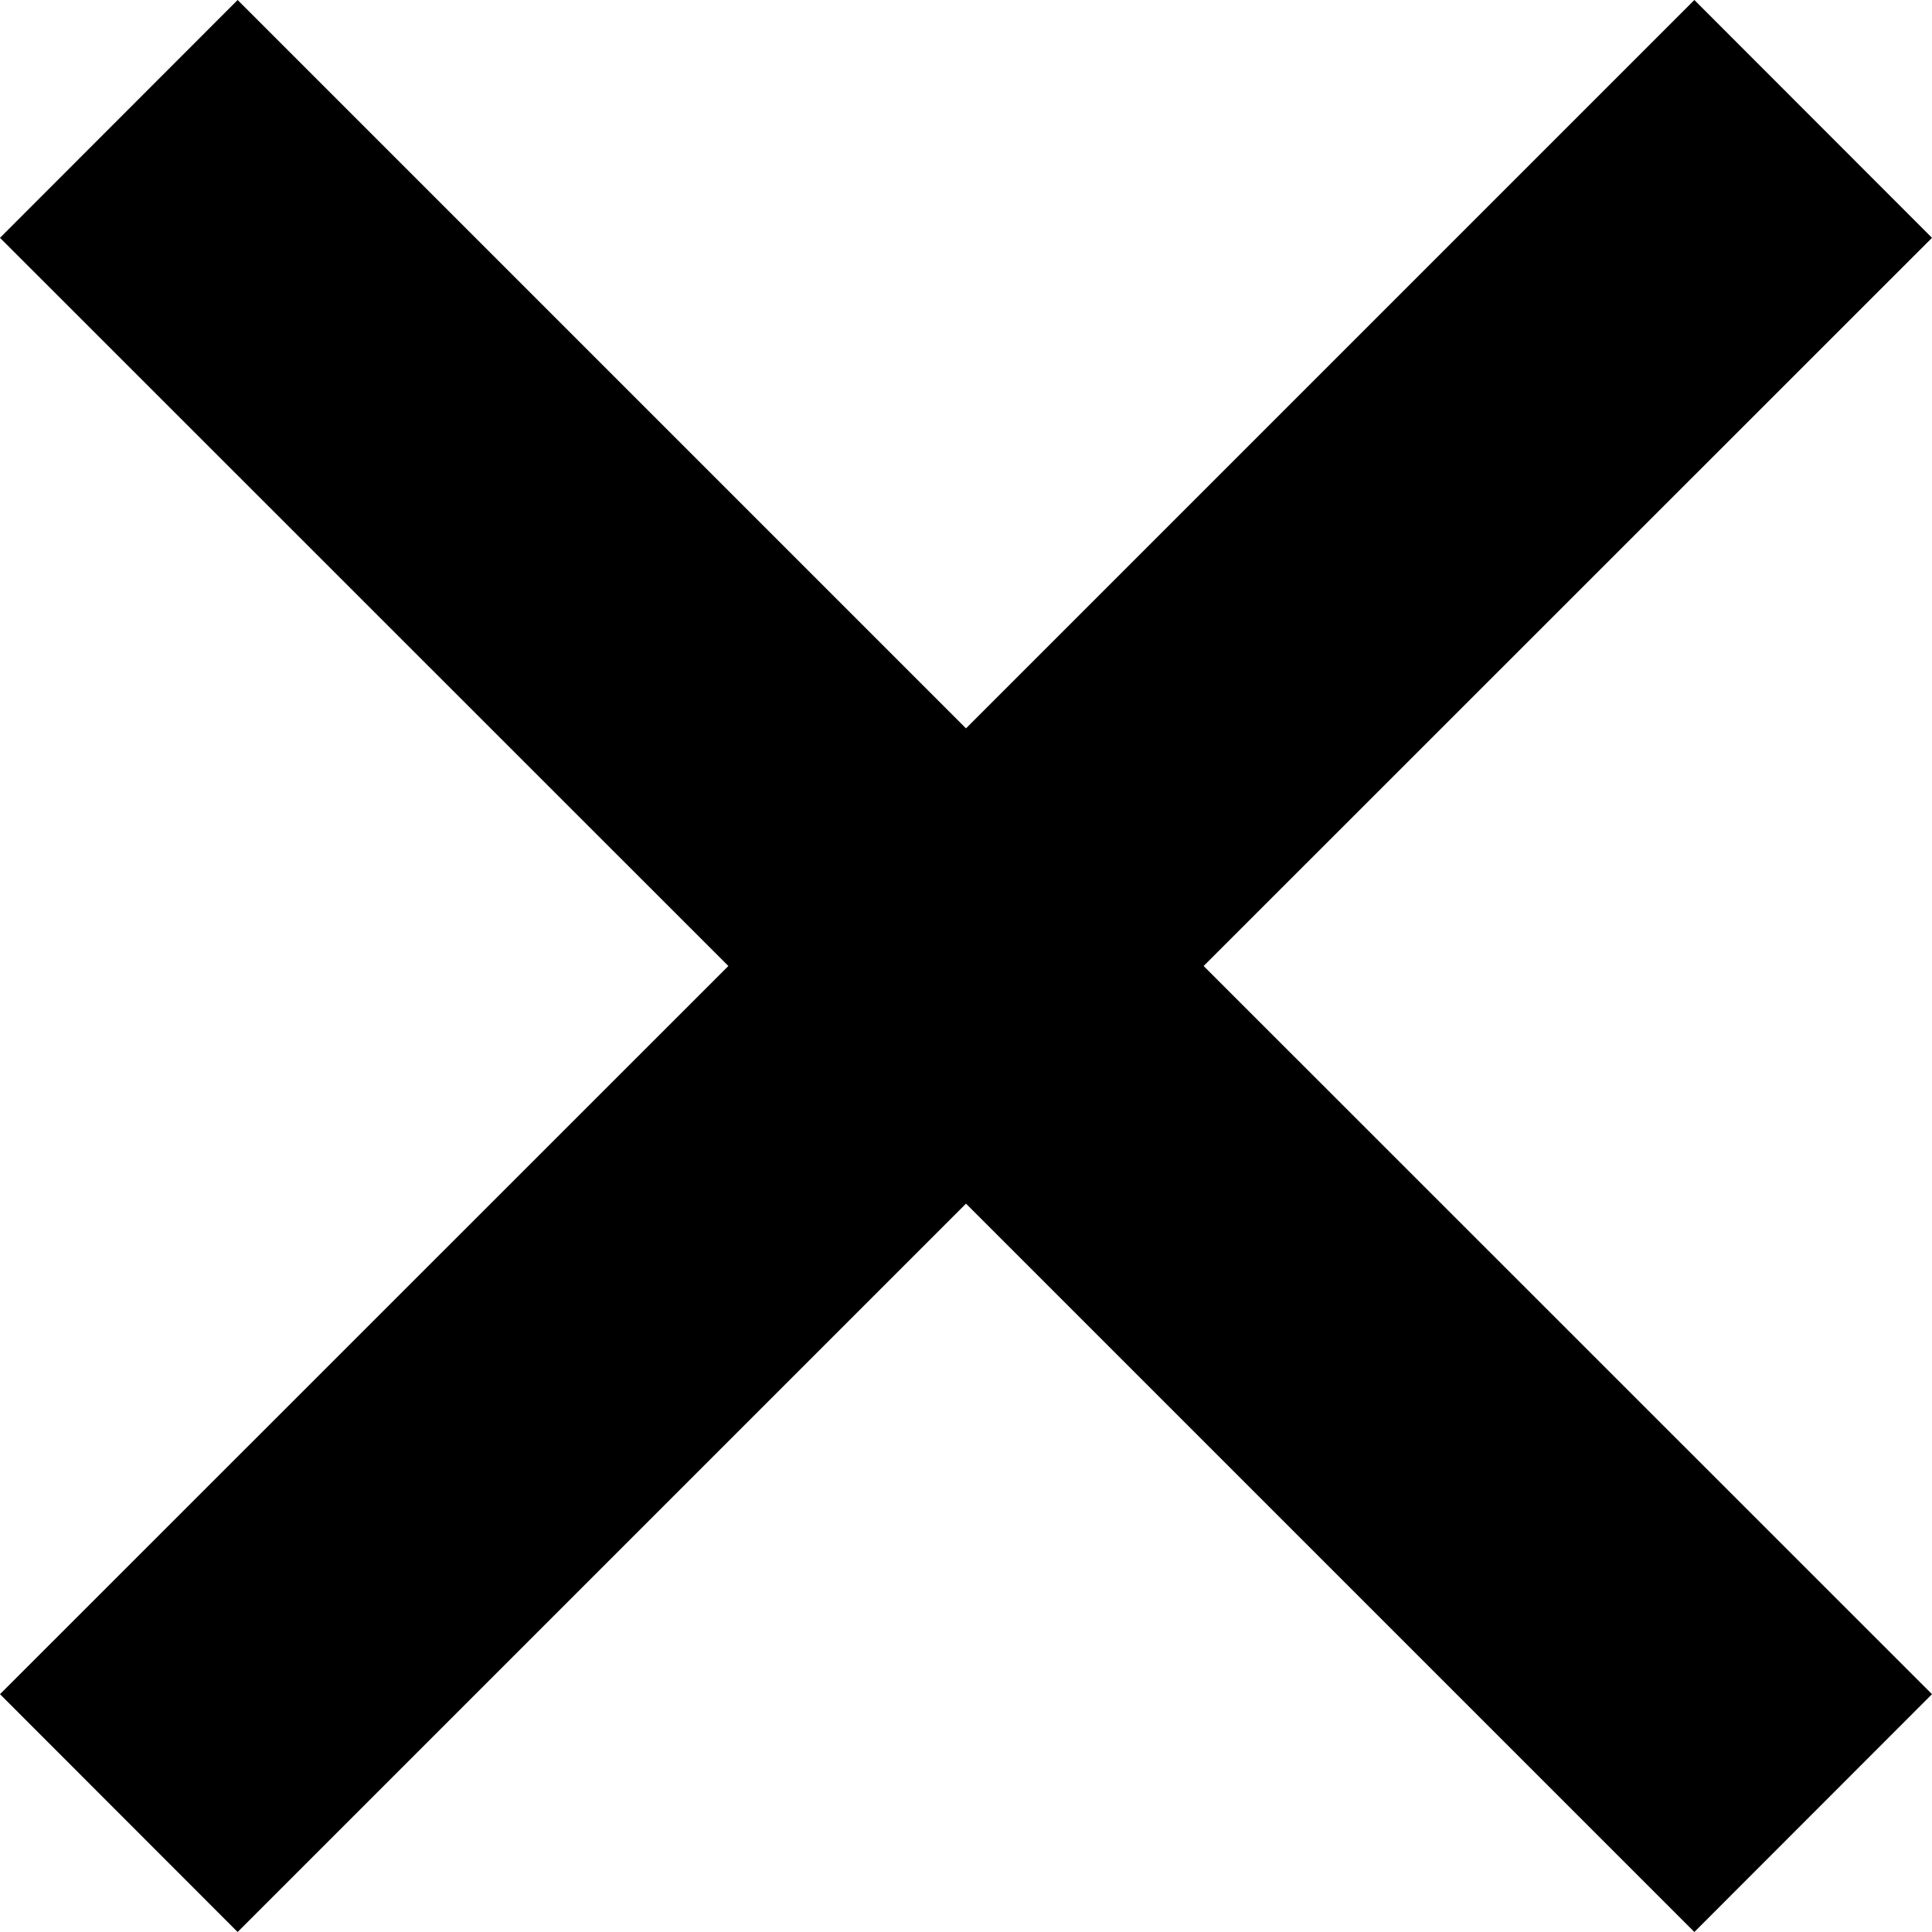 <?xml version="1.0" encoding="utf-8"?>
<!-- Generator: Adobe Illustrator 25.3.1, SVG Export Plug-In . SVG Version: 6.00 Build 0)  -->
<svg version="1.1" id="Vrstva_1" xmlns="http://www.w3.org/2000/svg" xmlns:xlink="http://www.w3.org/1999/xlink" x="0px" y="0px"
	 viewBox="0 0 1000 1000" style="enable-background:new 0 0 1000 1000;" xml:space="preserve">
<polygon fill="#000" points="1000,123.1 877,0 500,377 123,0 0,123.1 377,500 0,876.9 123,1000 500,623 877,1000 1000,876.9 623,500 "/>
</svg>
